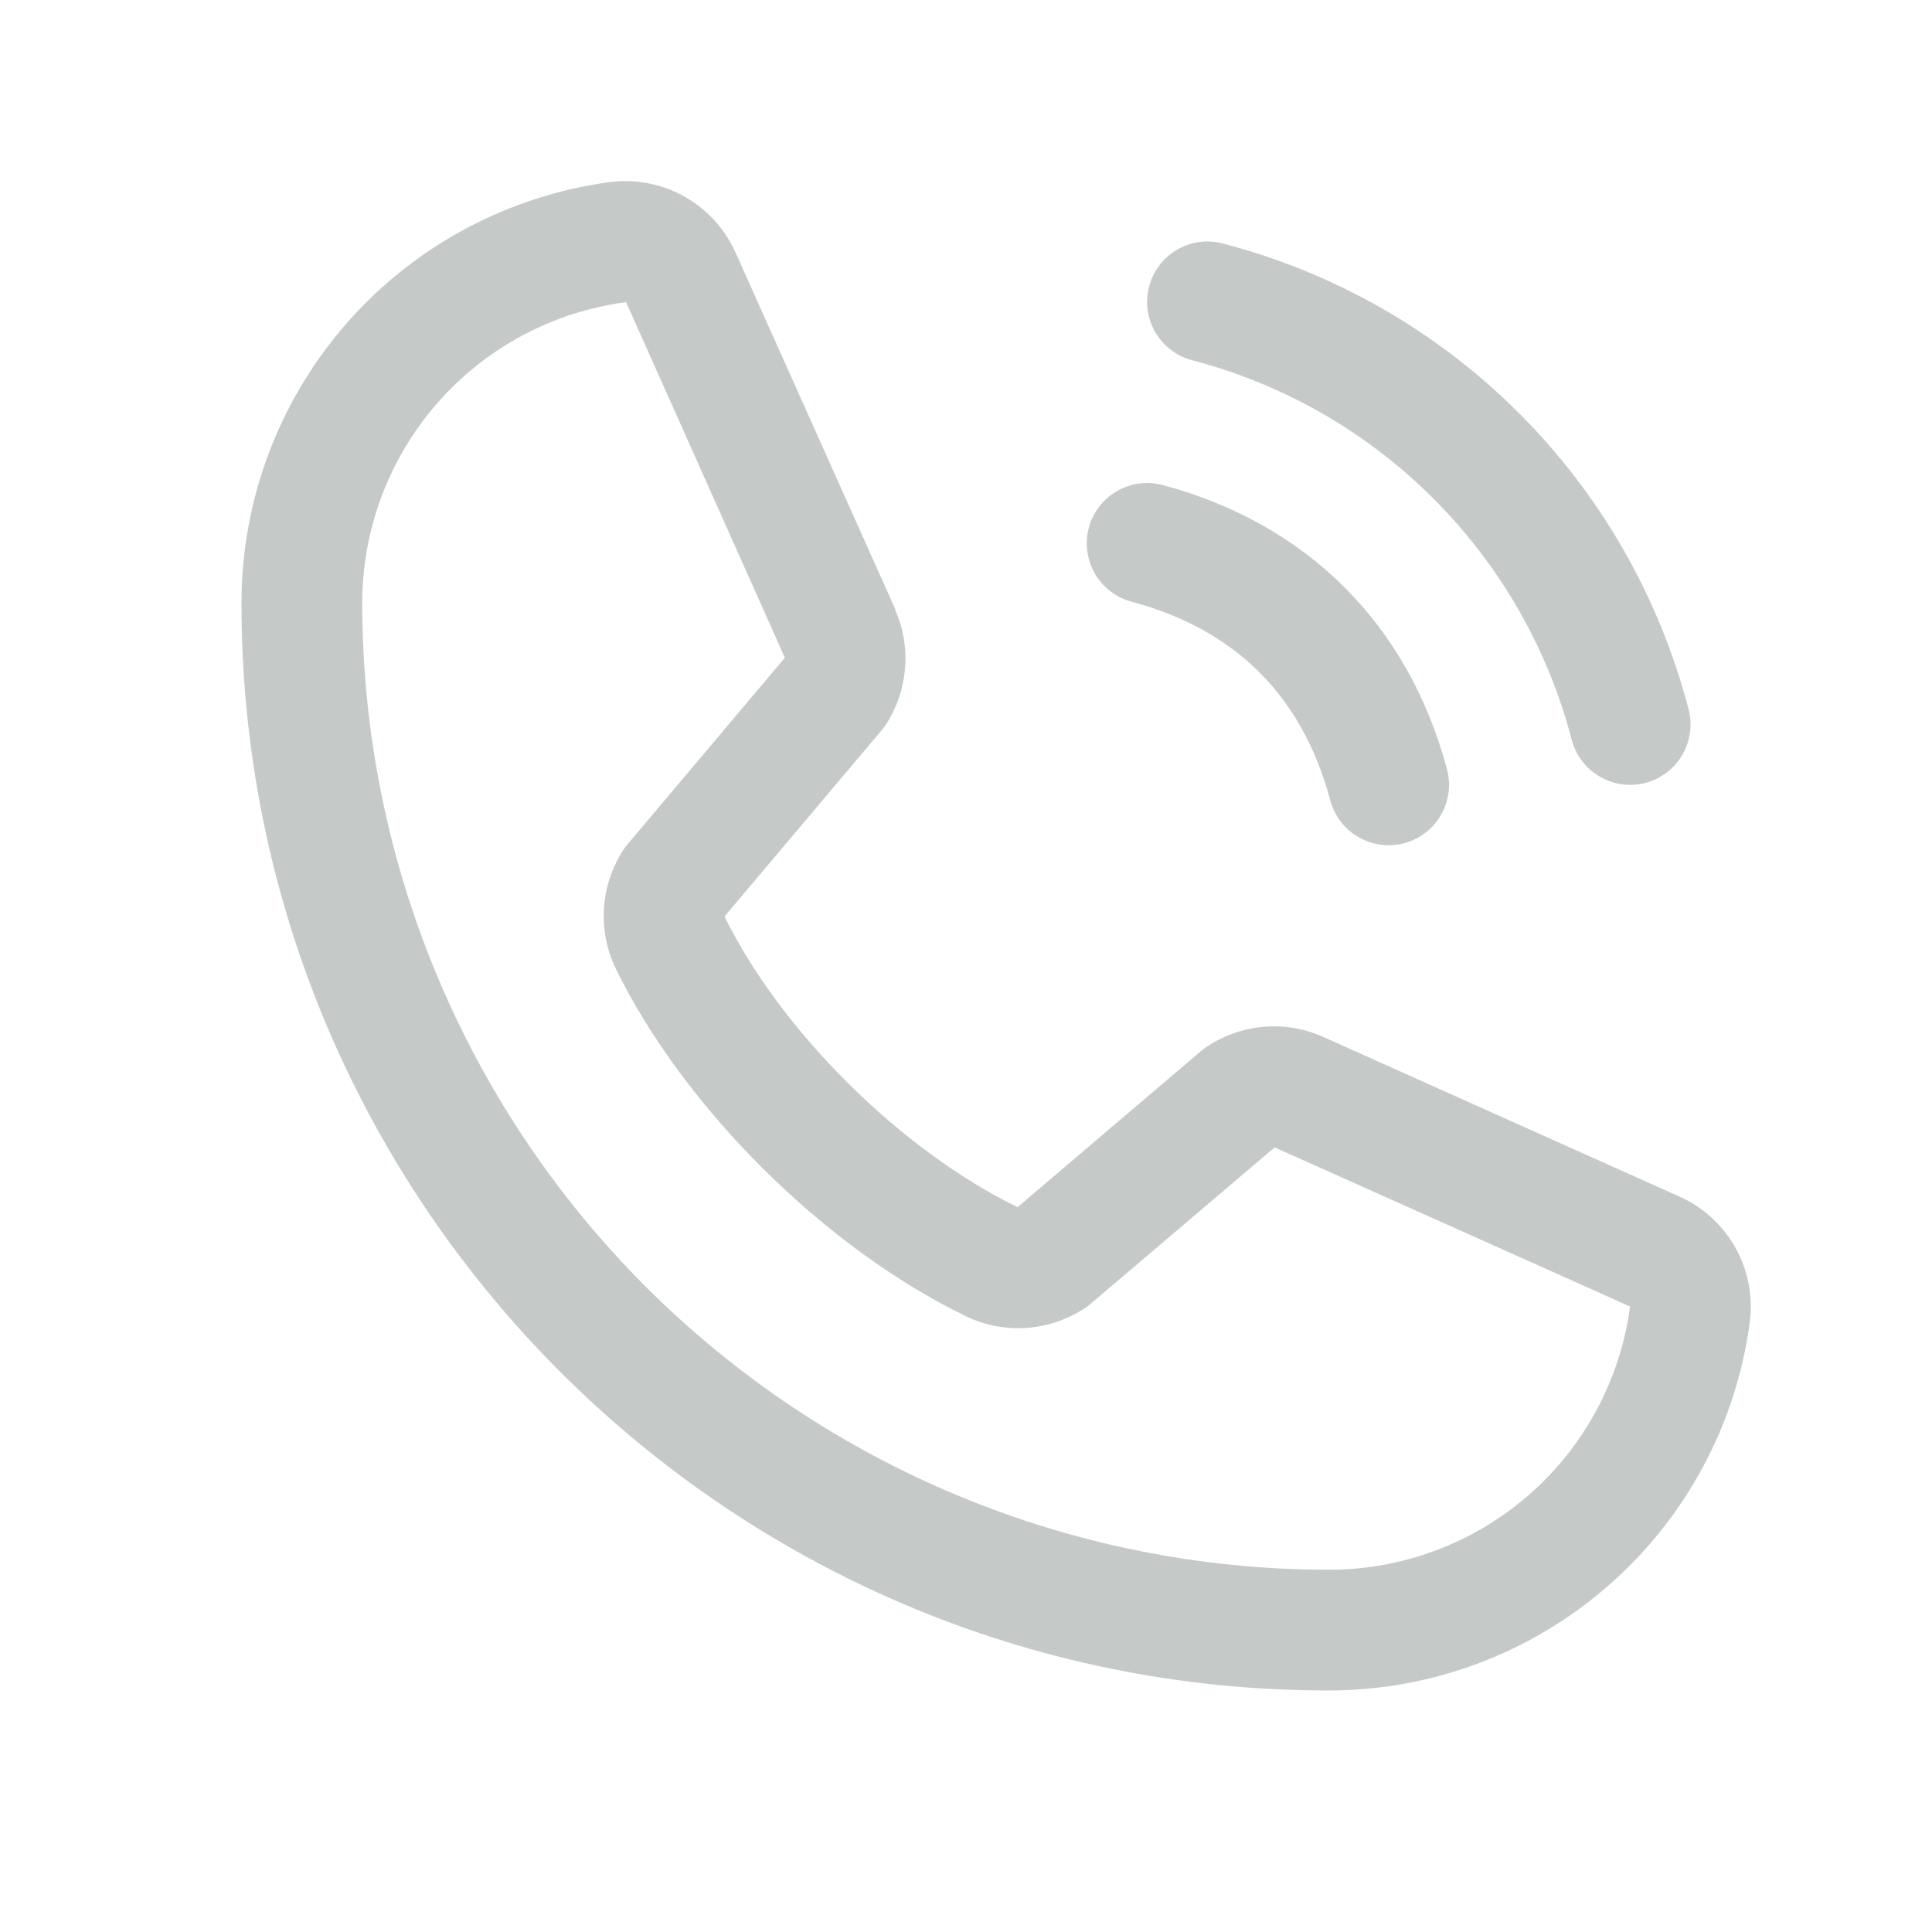 <svg width="16" height="16" viewBox="0 0 16 16" fill="none" xmlns="http://www.w3.org/2000/svg">
<path d="M9.517 2.37C9.534 2.307 9.563 2.248 9.603 2.195C9.643 2.143 9.693 2.1 9.75 2.067C9.807 2.034 9.87 2.013 9.935 2.004C10 1.995 10.066 2 10.129 2.017C11.056 2.259 11.902 2.743 12.579 3.421C13.257 4.098 13.741 4.944 13.983 5.87C14 5.934 14.005 6 13.996 6.065C13.987 6.13 13.966 6.193 13.933 6.25C13.9 6.307 13.857 6.357 13.804 6.397C13.752 6.437 13.693 6.466 13.629 6.483C13.587 6.494 13.544 6.5 13.5 6.5C13.39 6.5 13.283 6.463 13.195 6.396C13.108 6.329 13.045 6.235 13.017 6.129C12.82 5.372 12.424 4.682 11.871 4.129C11.318 3.576 10.628 3.18 9.871 2.983C9.808 2.966 9.748 2.937 9.696 2.897C9.644 2.857 9.6 2.807 9.567 2.75C9.534 2.693 9.513 2.631 9.504 2.565C9.496 2.5 9.5 2.434 9.517 2.37ZM9.371 4.983C10.233 5.213 10.787 5.767 11.017 6.629C11.045 6.735 11.108 6.829 11.195 6.896C11.283 6.963 11.39 7 11.5 7C11.544 7 11.587 6.994 11.629 6.983C11.693 6.966 11.752 6.937 11.804 6.897C11.857 6.857 11.9 6.807 11.933 6.75C11.966 6.693 11.987 6.63 11.996 6.565C12.005 6.5 12 6.434 11.983 6.37C11.663 5.173 10.827 4.337 9.629 4.017C9.566 4 9.5 3.996 9.435 4.004C9.37 4.013 9.307 4.034 9.25 4.067C9.193 4.1 9.143 4.144 9.103 4.196C9.063 4.248 9.034 4.307 9.017 4.371C9 4.434 8.996 4.5 9.005 4.566C9.013 4.631 9.035 4.693 9.067 4.75C9.1 4.807 9.144 4.857 9.196 4.897C9.248 4.937 9.308 4.966 9.371 4.983ZM14.492 10.942C14.381 11.789 13.965 12.567 13.322 13.129C12.68 13.692 11.854 14.001 11 14C6.038 14 2 9.962 2 5C1.998 4.146 2.308 3.32 2.871 2.677C3.433 2.035 4.211 1.619 5.058 1.507C5.272 1.481 5.489 1.525 5.676 1.632C5.863 1.74 6.01 1.904 6.096 2.102L7.416 5.049V5.057C7.482 5.208 7.509 5.374 7.495 5.538C7.481 5.703 7.427 5.861 7.337 6C7.326 6.017 7.314 6.032 7.301 6.048L6 7.59C6.468 8.542 7.463 9.528 8.427 9.997L9.948 8.703C9.963 8.69 9.979 8.679 9.995 8.668C10.133 8.576 10.292 8.519 10.458 8.504C10.623 8.489 10.79 8.515 10.943 8.581L10.951 8.584L13.896 9.904C14.094 9.989 14.259 10.136 14.367 10.324C14.474 10.511 14.518 10.728 14.492 10.942ZM13.5 10.817C13.5 10.817 13.496 10.817 13.493 10.817L10.556 9.502L9.034 10.796C9.019 10.809 9.004 10.82 8.988 10.831C8.844 10.927 8.677 10.984 8.505 10.997C8.332 11.009 8.159 10.977 8.003 10.902C6.833 10.337 5.666 9.179 5.099 8.021C5.024 7.865 4.991 7.694 5.002 7.522C5.013 7.35 5.068 7.184 5.162 7.039C5.172 7.022 5.184 7.006 5.198 6.991L6.5 5.447L5.188 2.509C5.187 2.507 5.187 2.504 5.188 2.502C4.581 2.581 4.025 2.878 3.622 3.338C3.22 3.798 2.998 4.389 3 5C3.002 7.121 3.846 9.154 5.346 10.654C6.846 12.154 8.879 12.998 11 13C11.611 13.002 12.202 12.781 12.662 12.38C13.122 11.978 13.42 11.422 13.5 10.817V10.817Z" fill="#C5C9C8"/>
</svg>
